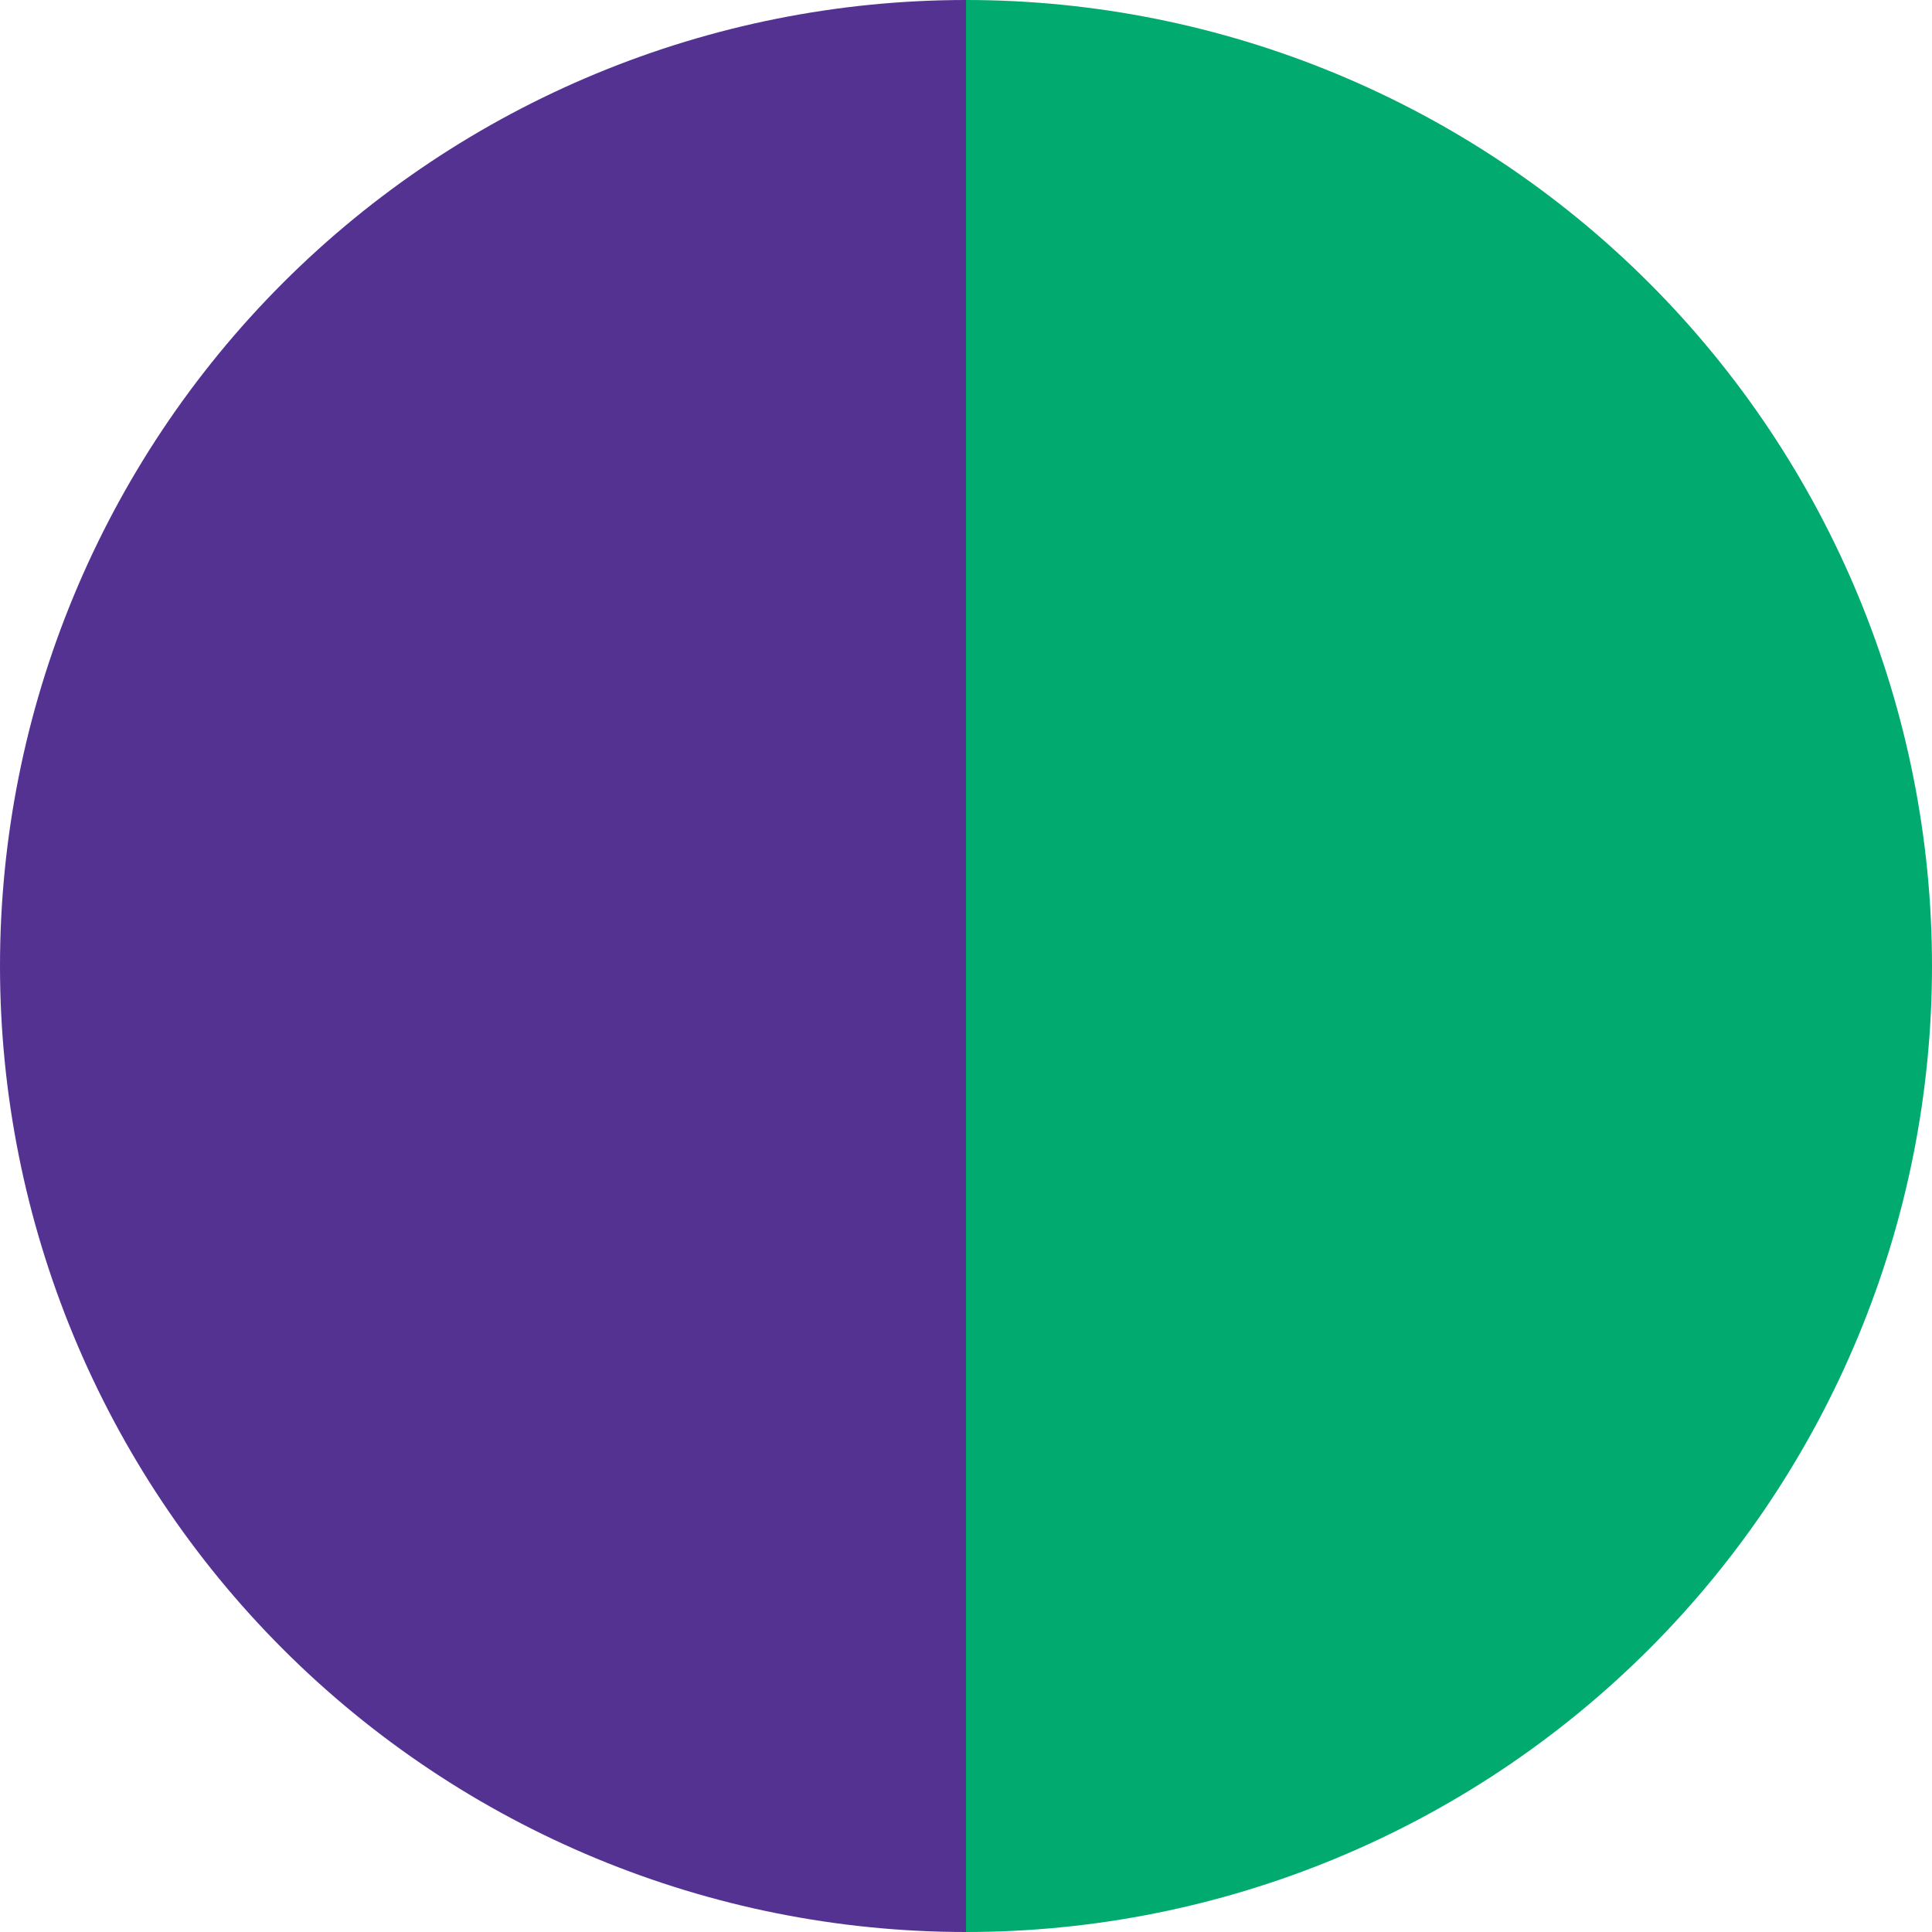 <svg width="48" height="48" viewBox="0 0 48 48" fill="none" xmlns="http://www.w3.org/2000/svg">
<path d="M24 6.58032e-06C17.635 6.85855e-06 11.53 2.529 7.029 7.029C2.529 11.53 -8.46746e-07 17.635 -1.04907e-06 24C-1.2514e-06 30.365 2.529 36.47 7.029 40.971C11.53 45.471 17.635 48 24 48L24 24L24 6.58032e-06Z" fill="#543292"/>
<path d="M24 6.58032e-06C30.365 6.85855e-06 36.47 2.529 40.971 7.029C45.471 11.53 48 17.635 48 24C48 30.365 45.471 36.47 40.971 40.971C36.47 45.471 30.365 48 24 48L24 24L24 6.58032e-06Z" fill="#01AA6F"/>
</svg>
